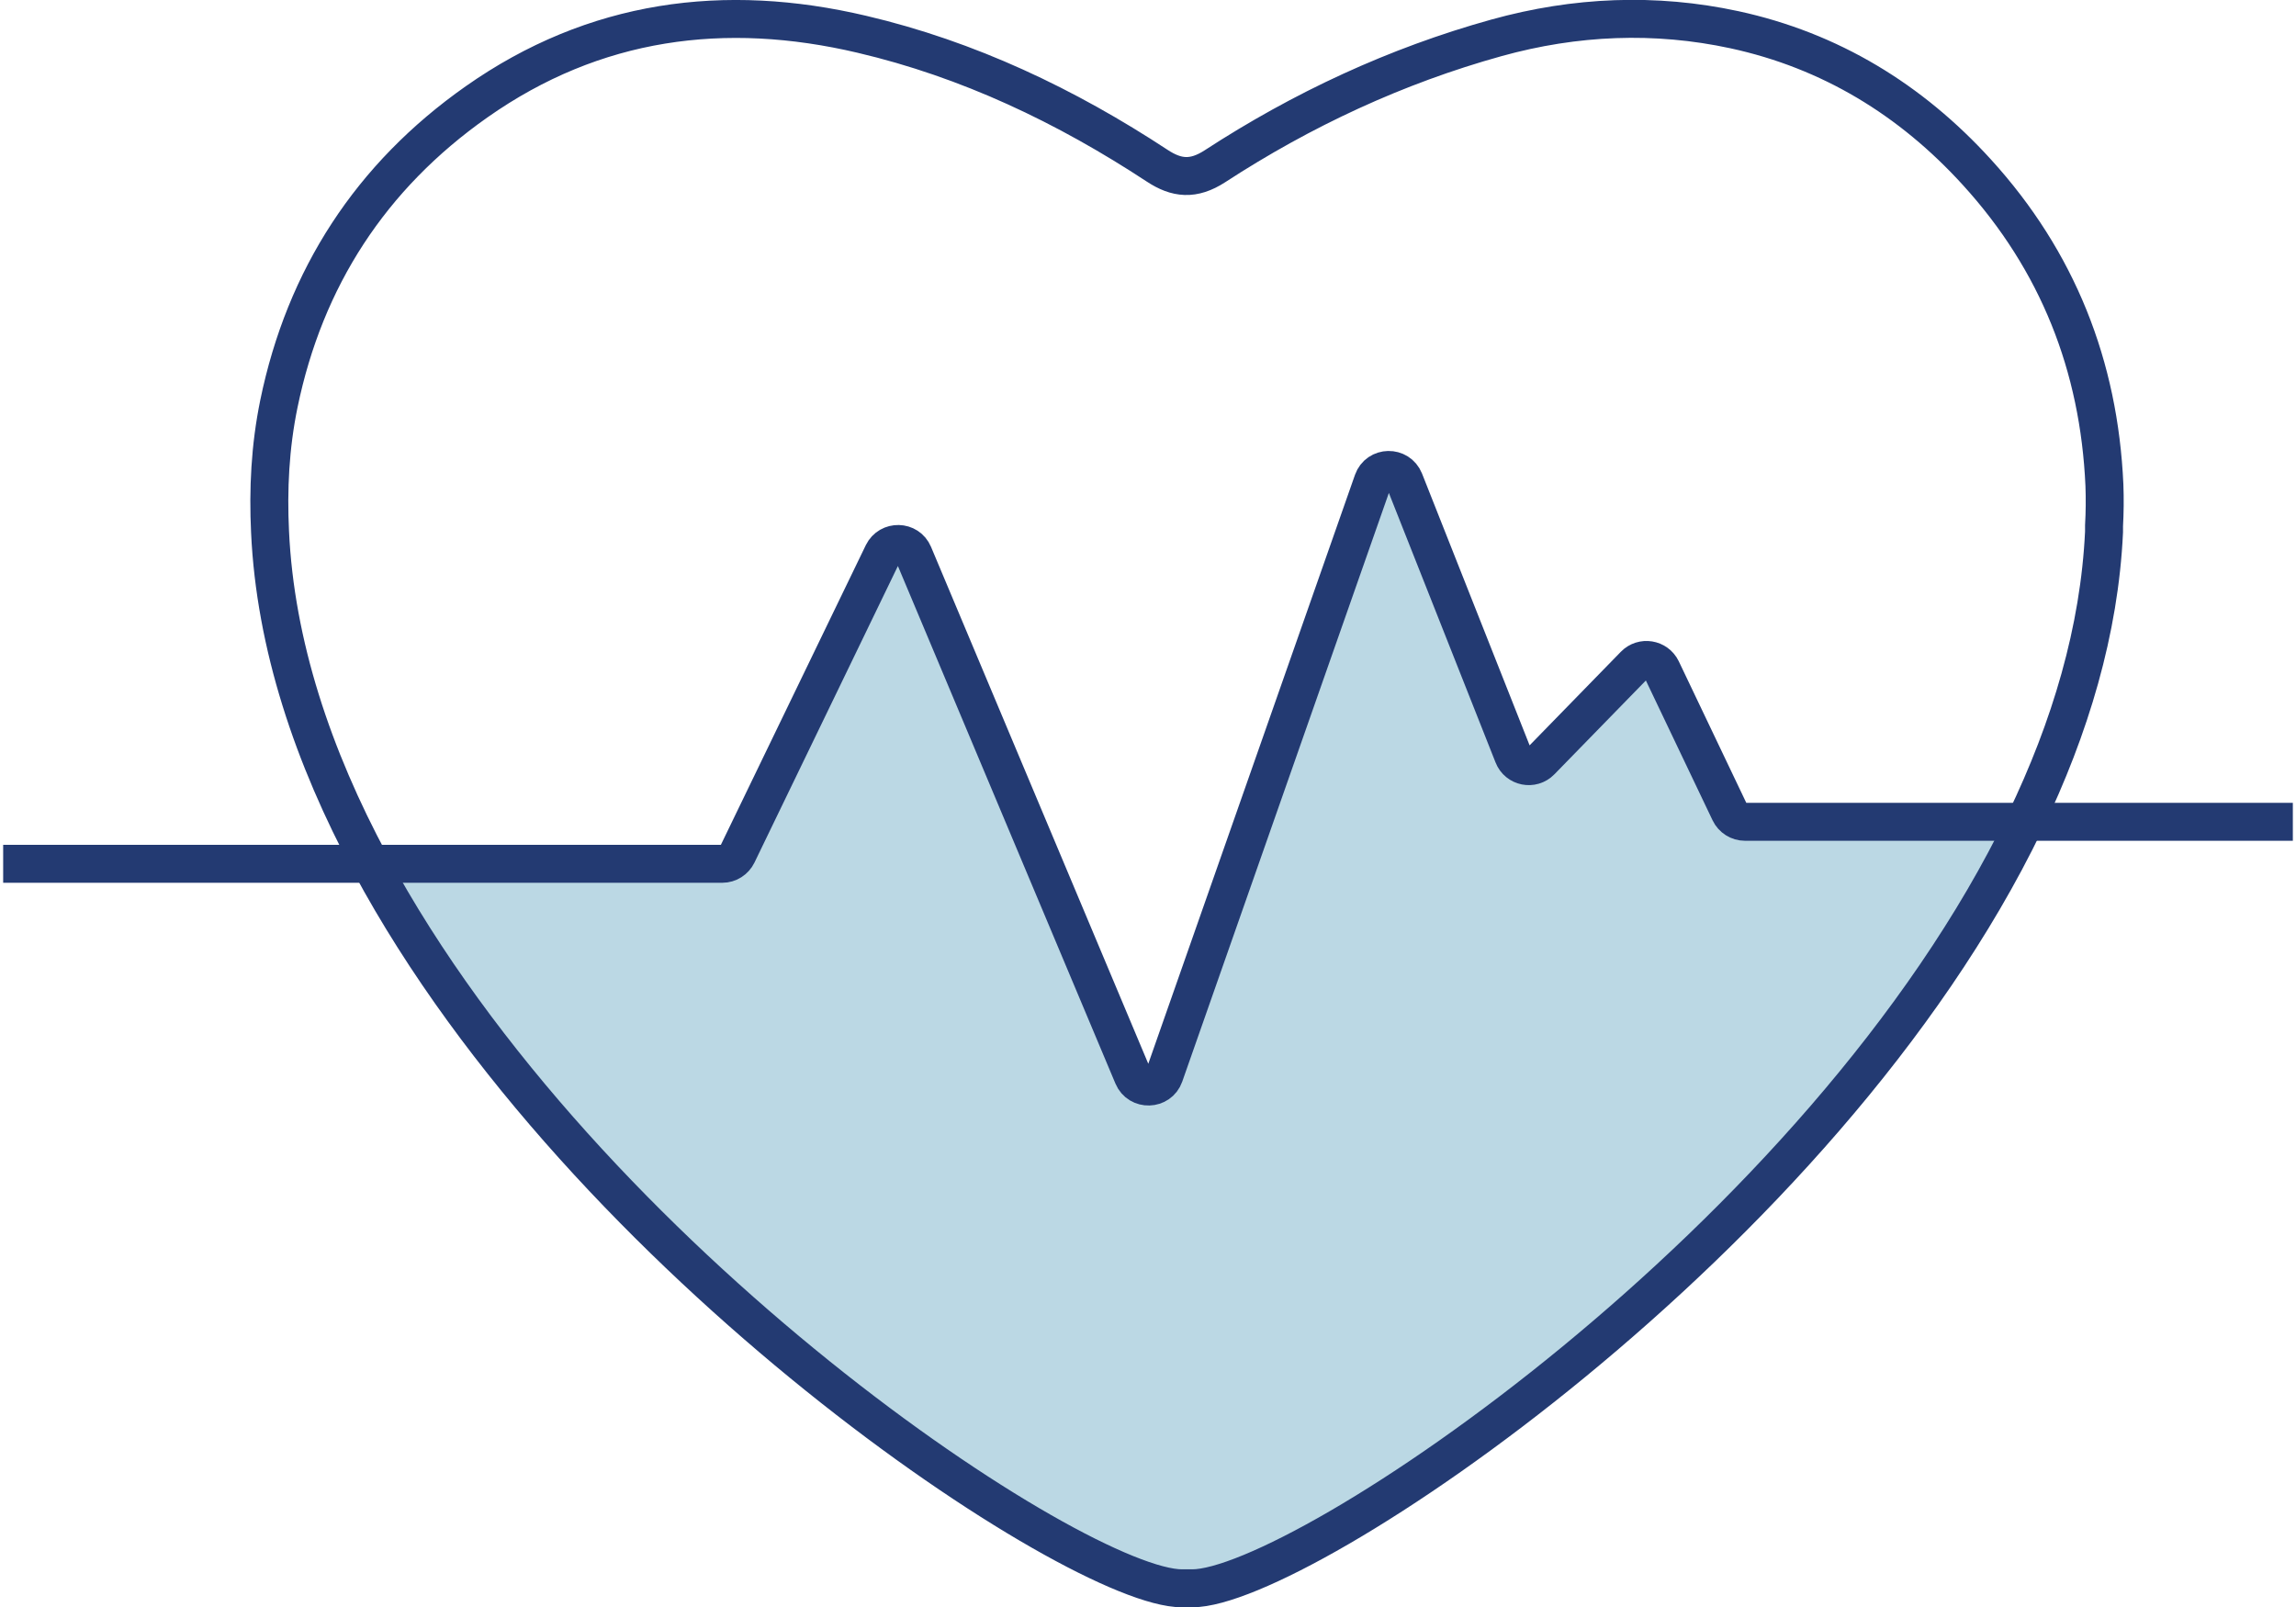<?xml version="1.0" encoding="UTF-8"?>
<svg id="Capa_2" data-name="Capa 2" xmlns="http://www.w3.org/2000/svg" viewBox="0 0 181.44 127.03">
  <defs>
    <style>
      .cls-1 {
        fill: none;
        stroke: #233a72;
        stroke-miterlimit: 10;
        stroke-width: 3px;
      }

      .cls-2 {
        fill: #bbd8e4;
        stroke-width: 0px;
      }
    </style>
  </defs>
  <g id="Capa_1-2" data-name="Capa 1">
    <g>
      <path class="cls-2" d="M137.89,64.96h22.15c-15.94,33.11-57.28,60.57-65.8,60.57h-.82c-8.24,0-47.13-25.66-64.12-57.26h27.8c.51,0,.97-.3,1.19-.75l11.5-23.78c.5-1.02,1.98-.99,2.42.06l17.34,41.26c.47,1.12,2.08,1.07,2.48-.07l16.48-46.96c.41-1.16,2.03-1.19,2.49-.05l8.6,21.73c.35.9,1.51,1.13,2.18.44l7.4-7.59c.64-.66,1.75-.48,2.15.35l5.38,11.28c.22.46.69.76,1.2.76Z"/>
      <g>
        <path class="cls-1" d="M29.28,68.27c17,31.61,55.88,57.26,64.12,57.26h.82c8.52,0,49.86-27.47,65.8-60.57,3.59-7.44,5.89-15.16,6.25-22.92v-.48c.06-1.07.07-2.14.03-3.22-.42-9.42-3.69-17.71-10.07-24.72-5.23-5.75-11.6-9.63-19.17-11.27-6.26-1.35-12.57-1.09-18.8.64-7.95,2.21-15.35,5.66-22.25,10.15-1.71,1.11-3.04.96-4.56-.04-7.21-4.74-14.94-8.42-23.34-10.39-10.83-2.55-21.14-1.21-30.45,5.34-8.36,5.88-13.57,13.92-15.62,23.86-.7,3.41-.86,6.78-.7,10.12.41,8.92,3.39,17.78,7.93,26.23Z"/>
        <path class="cls-1" d="M.25,68.27h56.83c.51,0,.97-.3,1.19-.75l11.5-23.78c.5-1.02,1.98-.99,2.42.06l17.34,41.26c.47,1.12,2.08,1.07,2.48-.07l16.48-46.96c.41-1.16,2.03-1.19,2.49-.05l8.6,21.73c.35.9,1.51,1.13,2.18.44l7.4-7.59c.64-.66,1.75-.48,2.15.35l5.38,11.28c.22.46.69.76,1.2.76h43.3"/>
      </g>
    </g>
  </g>
</svg>